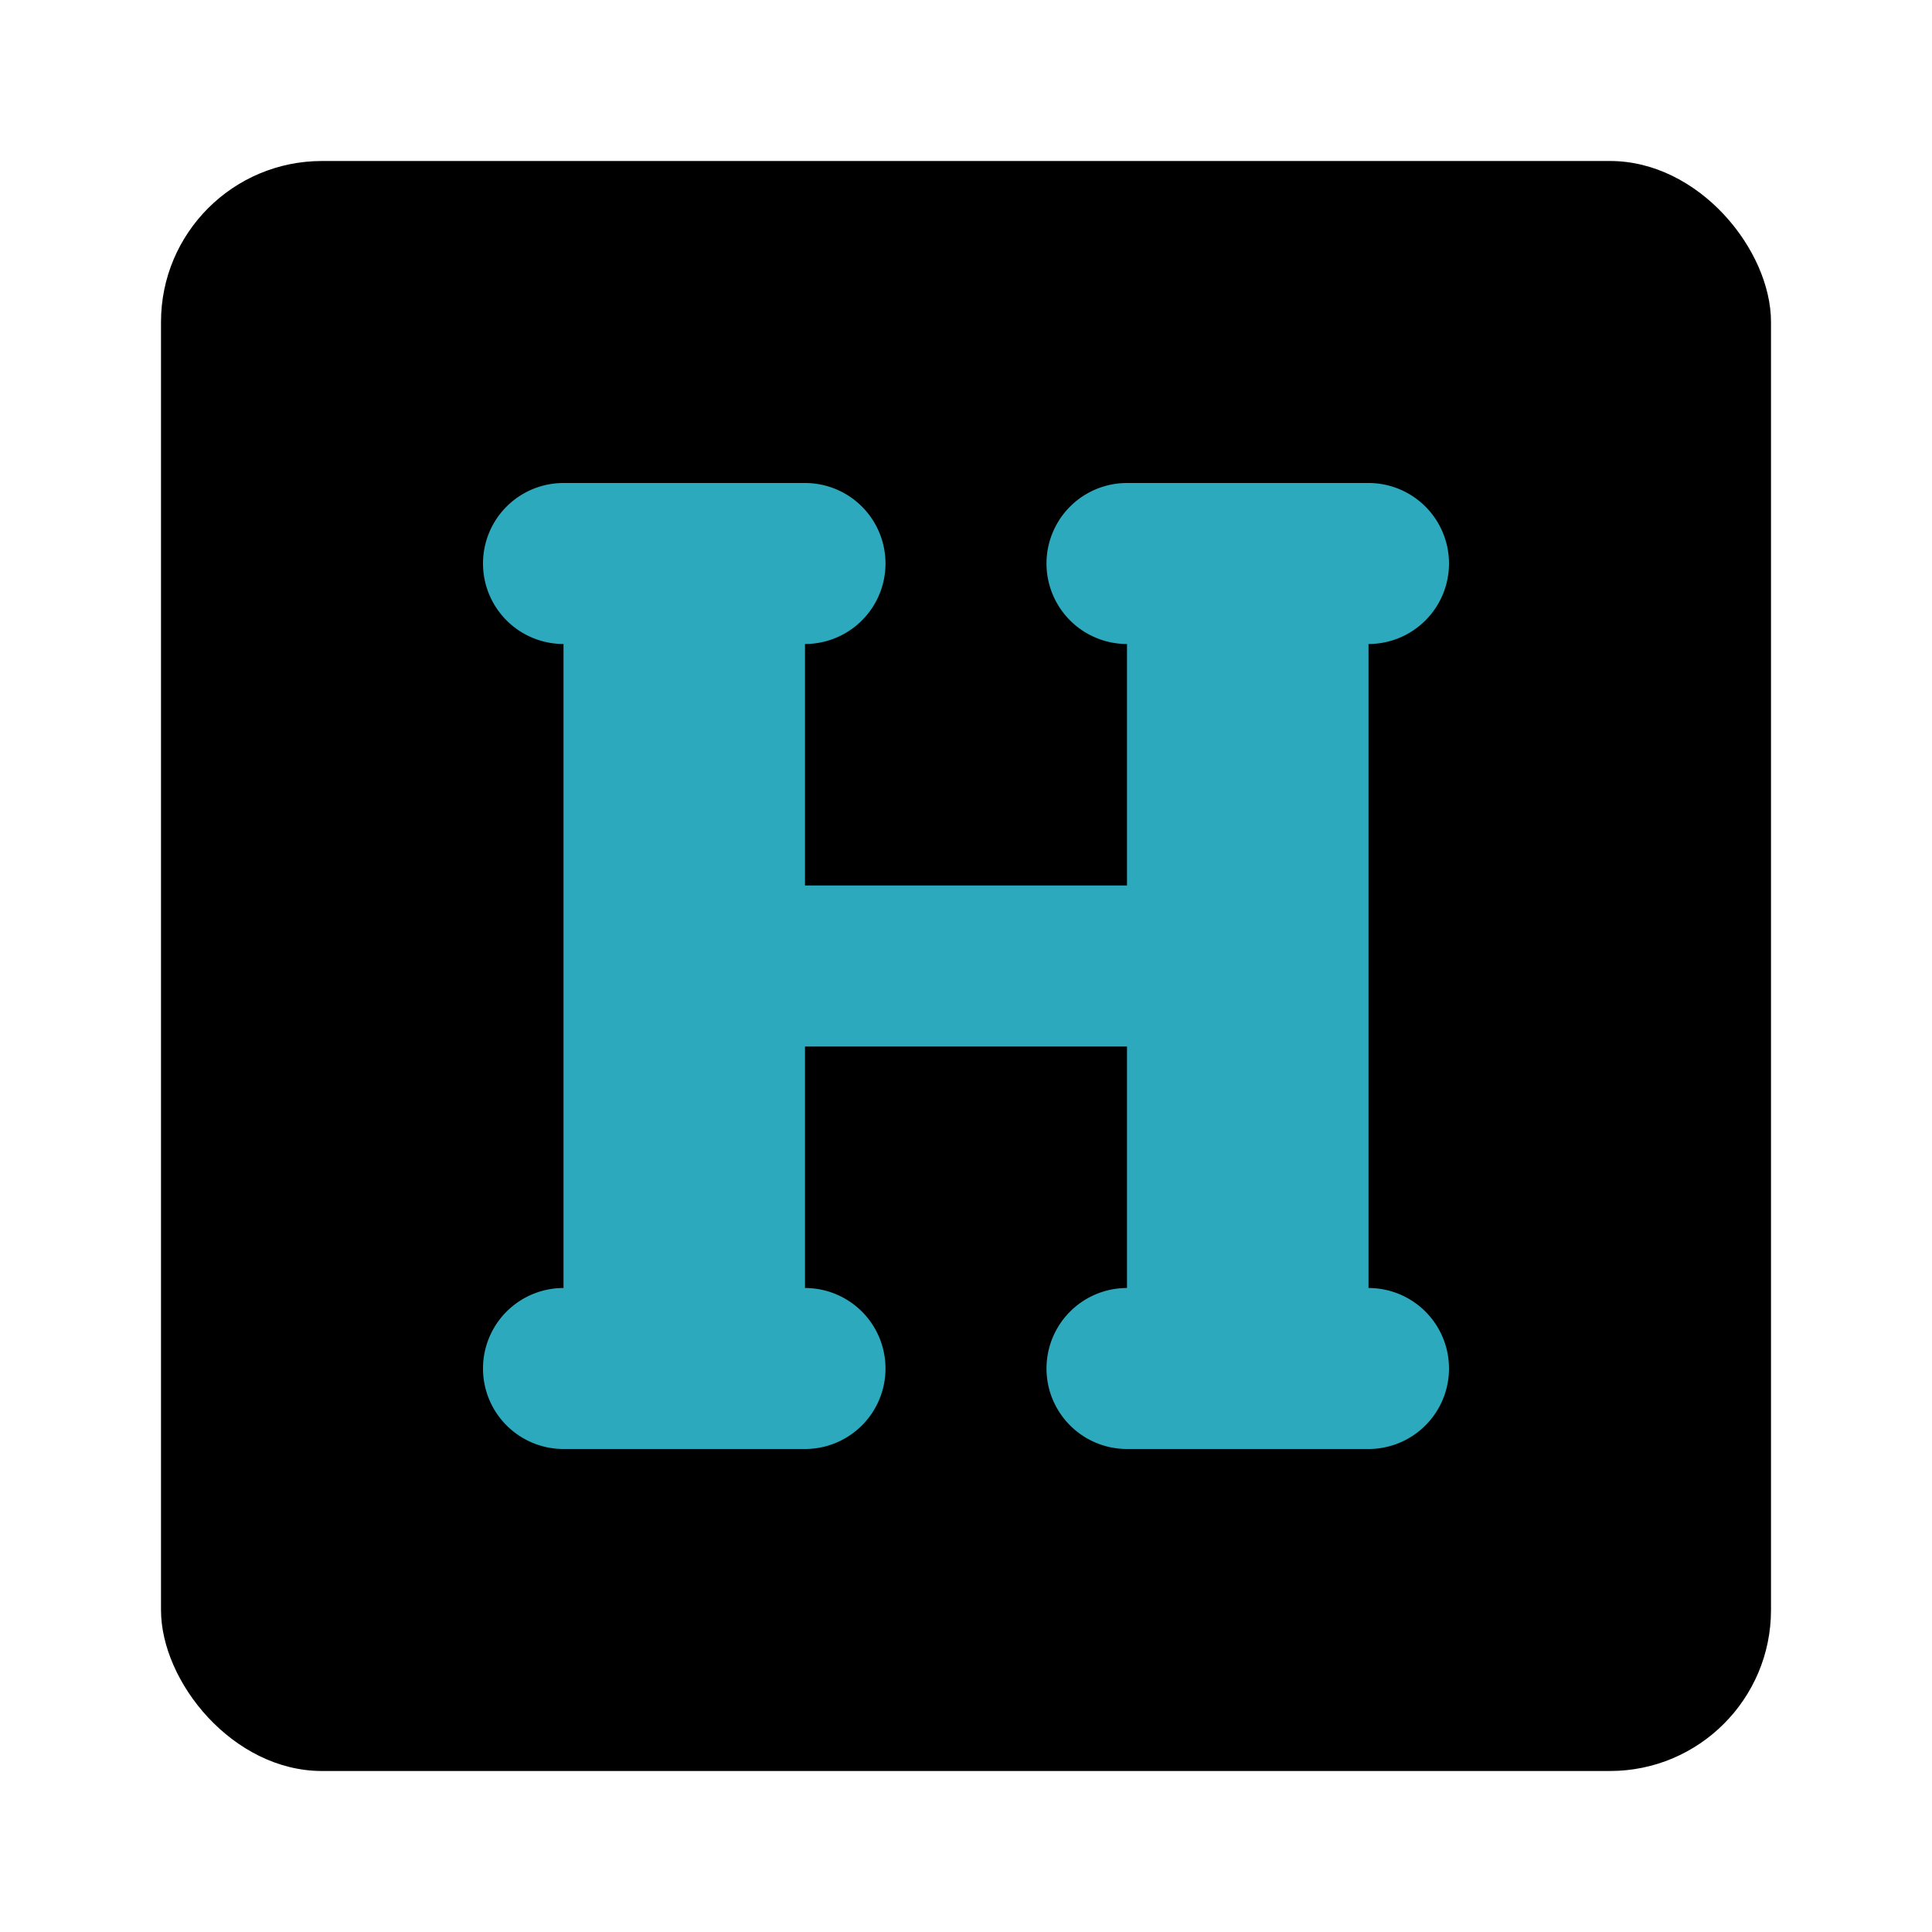 <?xml version="1.0" encoding="utf-8"?>
<svg fill="#000000" width="800px" height="800px" viewBox="0 0 24 24" id="heading-square-2" data-name="Flat Color" xmlns="http://www.w3.org/2000/svg" class="icon flat-color"><rect id="primary" x="2" y="2" width="20" height="20" rx="2" style="fill: rgb(0, 0, 0);"></rect><path id="secondary" d="M17,18H14a1,1,0,0,1,0-2V13H10v3a1,1,0,0,1,0,2H7a1,1,0,0,1,0-2V8A1,1,0,0,1,7,6h3a1,1,0,0,1,0,2v3h4V8a1,1,0,0,1,0-2h3a1,1,0,0,1,0,2v8a1,1,0,0,1,0,2Z" style="fill: rgb(44, 169, 188);"></path></svg>